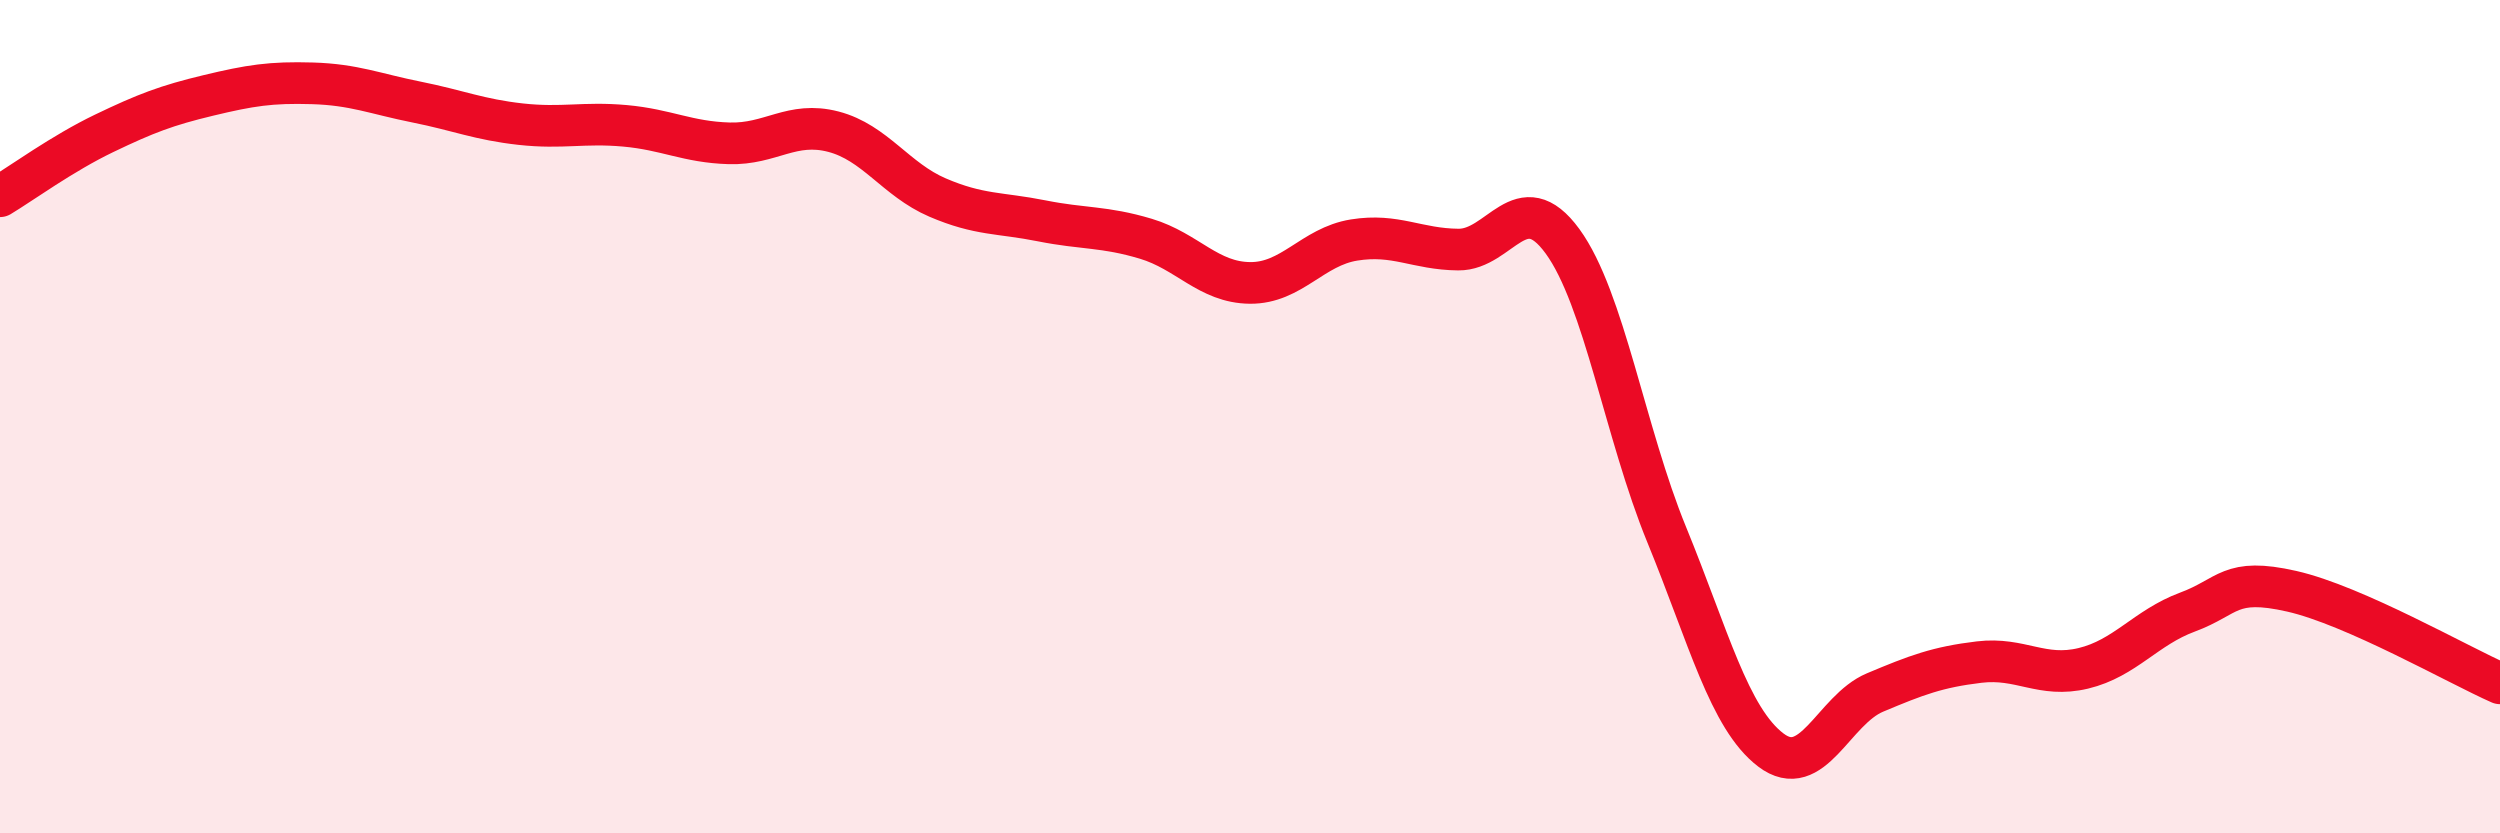 
    <svg width="60" height="20" viewBox="0 0 60 20" xmlns="http://www.w3.org/2000/svg">
      <path
        d="M 0,4.71 C 0.5,4.41 1.5,3.68 2.5,3.2 C 3.5,2.72 4,2.53 5,2.29 C 6,2.05 6.5,1.97 7.5,2 C 8.5,2.03 9,2.25 10,2.45 C 11,2.65 11.5,2.87 12.5,2.98 C 13.5,3.09 14,2.93 15,3.02 C 16,3.11 16.5,3.41 17.5,3.44 C 18.5,3.47 19,2.9 20,3.16 C 21,3.42 21.5,4.31 22.5,4.74 C 23.5,5.17 24,5.1 25,5.3 C 26,5.5 26.5,5.43 27.5,5.73 C 28.5,6.03 29,6.78 30,6.79 C 31,6.8 31.5,5.92 32.5,5.76 C 33.5,5.6 34,5.98 35,5.99 C 36,6 36.5,4.42 37.5,5.79 C 38.5,7.16 39,10.39 40,12.83 C 41,15.27 41.5,17.24 42.5,18 C 43.5,18.76 44,17.04 45,16.62 C 46,16.2 46.5,16.01 47.5,15.89 C 48.5,15.77 49,16.28 50,16.04 C 51,15.8 51.5,15.06 52.5,14.69 C 53.5,14.32 53.5,13.85 55,14.19 C 56.5,14.53 59,15.96 60,16.4L60 20L0 20Z"
        fill="#EB0A25"
        opacity="0.1"
        stroke-linecap="round"
        stroke-linejoin="round"
      />
      <path
        d="M 0,4.71 C 0.5,4.41 1.5,3.68 2.5,3.2 C 3.5,2.72 4,2.53 5,2.29 C 6,2.05 6.5,1.97 7.5,2 C 8.5,2.03 9,2.25 10,2.45 C 11,2.65 11.5,2.87 12.5,2.98 C 13.5,3.09 14,2.93 15,3.02 C 16,3.11 16.5,3.41 17.5,3.44 C 18.5,3.47 19,2.9 20,3.16 C 21,3.42 21.5,4.31 22.5,4.74 C 23.5,5.17 24,5.1 25,5.3 C 26,5.5 26.5,5.43 27.5,5.73 C 28.5,6.03 29,6.78 30,6.79 C 31,6.8 31.5,5.92 32.5,5.76 C 33.5,5.6 34,5.98 35,5.99 C 36,6 36.5,4.42 37.5,5.79 C 38.5,7.16 39,10.39 40,12.83 C 41,15.27 41.5,17.24 42.5,18 C 43.5,18.76 44,17.04 45,16.62 C 46,16.2 46.5,16.01 47.5,15.89 C 48.5,15.77 49,16.28 50,16.04 C 51,15.8 51.5,15.06 52.5,14.69 C 53.5,14.32 53.5,13.85 55,14.19 C 56.5,14.53 59,15.96 60,16.4"
        stroke="#EB0A25"
        stroke-width="1"
        fill="none"
        stroke-linecap="round"
        stroke-linejoin="round"
      />
    </svg>
  